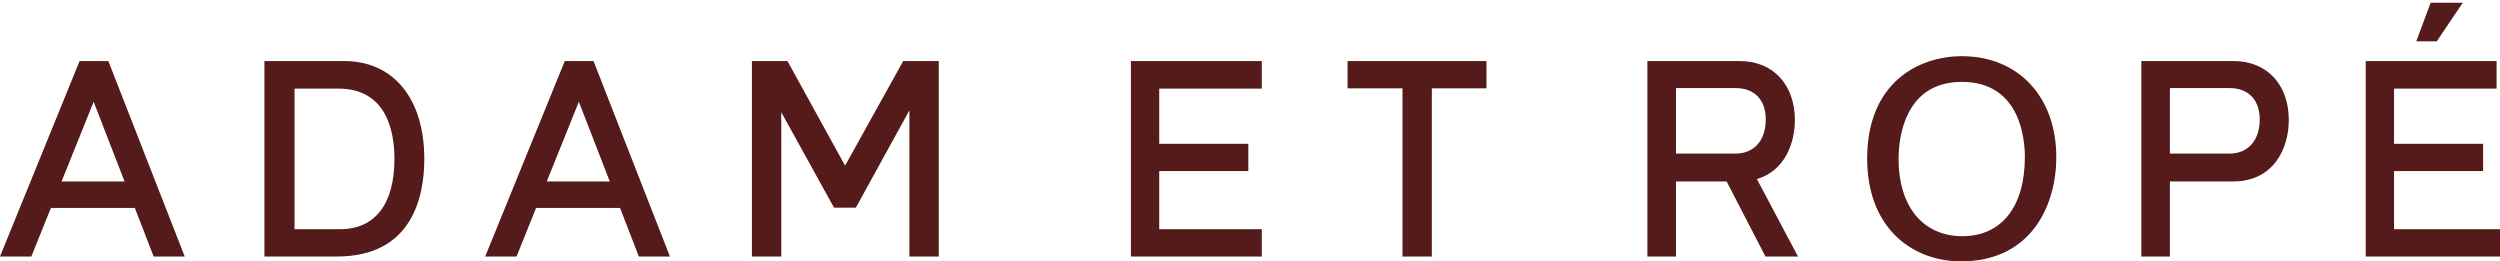 <svg width="220" height="23" viewBox="0 0 220 23" fill="none" xmlns="http://www.w3.org/2000/svg">
<g clip-path="url(#clip0_27_458)">
<path d="M49.702 5.372L42.697 22.572H45.456L47.176 18.299H54.563L56.22 22.572H58.953L52.23 5.372H49.702H49.702ZM48.115 15.967L50.939 8.955L53.659 15.967H48.115ZM7.005 5.372L0 22.572H2.758L4.479 18.299H11.865L13.523 22.572H16.256L9.532 5.372H7.005ZM5.418 15.967L8.241 8.955L10.961 15.967H5.418ZM216.726 0.24H213.896L212.631 3.639H214.434L216.726 0.24ZM30.281 5.372H23.268V22.572H29.666C36.341 22.572 37.338 17.2 37.338 13.996C37.338 8.677 34.634 5.372 30.281 5.372ZM29.917 20.17H25.919V7.799H29.803C34.072 7.799 34.71 11.667 34.71 13.971C34.71 17.968 33.008 20.17 29.917 20.17ZM99.52 22.572H111.038V20.17H102.012V15.056H109.852V12.653H102.012V7.798H111.038V5.372H99.52V22.572ZM196.567 5.372H188.439V22.572H190.953V15.967H196.5C200.129 15.967 201.414 13.01 201.414 10.563C201.414 7.47 199.513 5.372 196.567 5.372ZM196.18 13.517H190.953V7.752H196.204C197.89 7.752 198.855 8.822 198.855 10.515C198.855 12.333 197.854 13.517 196.18 13.517ZM172.643 4.945C168.799 4.945 164.31 7.303 164.31 13.949C164.31 16.799 165.184 19.16 166.837 20.776C168.306 22.209 170.343 22.999 172.575 22.999C178.759 22.999 180.954 18.06 180.954 13.83C180.954 8.516 177.614 4.945 172.643 4.945ZM172.689 20.786C169.226 20.786 167.074 18.175 167.074 13.971C167.074 12.384 167.477 7.206 172.643 7.206C177.81 7.206 178.188 12.276 178.188 13.83C178.188 18.185 176.132 20.786 172.689 20.786ZM210.676 20.17V15.056H218.515V12.653H210.676V7.798H219.701V5.372H208.184V22.572H220V20.169L210.676 20.17ZM74.367 14.576L69.296 5.372H66.168V22.572H68.751V9.872L73.396 18.276H75.314L80.028 9.706V22.572H82.61V5.372H79.483L74.367 14.576ZM157.949 10.563C157.949 7.47 156.047 5.372 153.102 5.372H144.971V22.572H147.487V15.967H151.944L155.359 22.572H158.224L154.605 15.756C157.063 15.046 157.949 12.589 157.949 10.563ZM147.487 13.517V7.752H152.738C154.423 7.752 155.388 8.822 155.388 10.515C155.388 12.333 154.388 13.517 152.714 13.517H147.487ZM118.586 7.775H123.418V22.572H126.001V7.775H130.811V5.372H118.586V7.775Z" fill="#551A1A"/>
</g>
<defs>
<clipPath id="clip0_27_458">
<rect width="220" height="22.759" fill="white" transform="translate(0 0.241)"/>
</clipPath>
</defs>
</svg>
